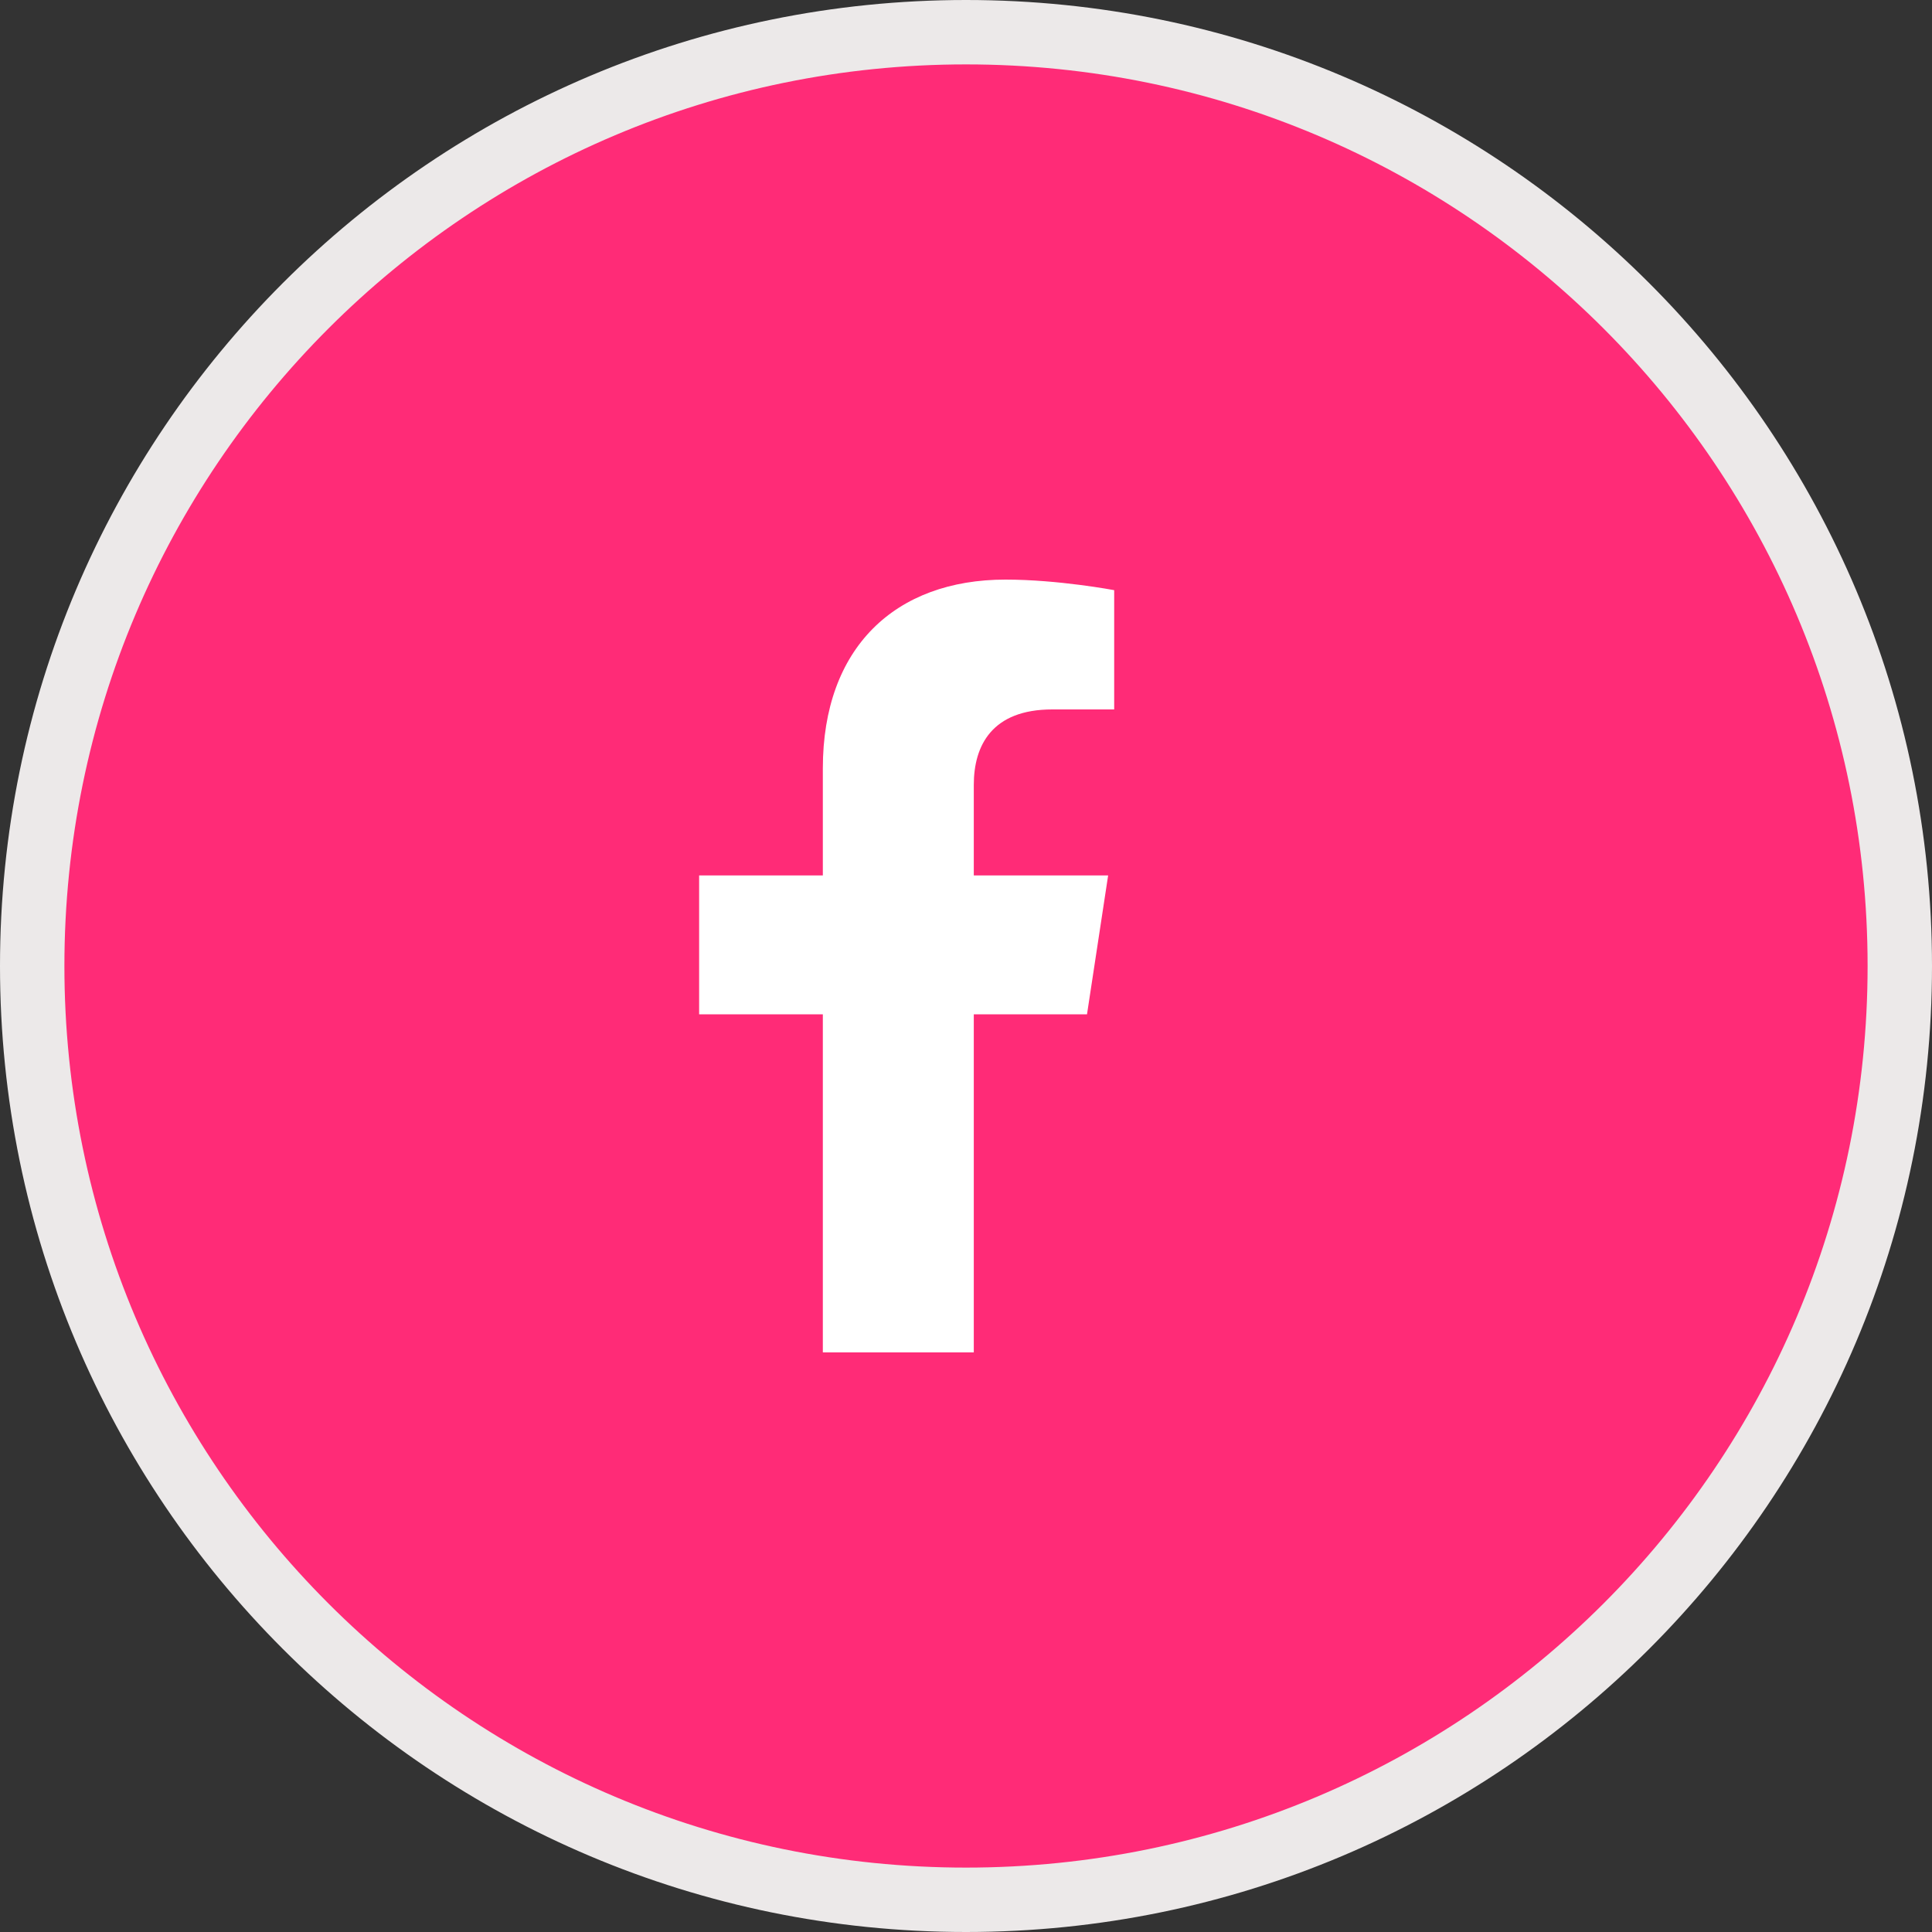 <svg width="30" height="30" viewBox="0 0 30 30" fill="none" xmlns="http://www.w3.org/2000/svg">
<rect x="0" y="0" width="30" height="30" fill="#333333" stroke="none"/>
<path d="M15 0.5C23.008 0.5 29.5 6.992 29.5 15C29.5 23.008 23.008 29.5 15 29.5C6.992 29.5 0.5 23.008 0.5 15C0.5 6.992 6.992 0.5 15 0.5Z" fill="#FF2B77"/>
<path d="M15 0.5C23.008 0.5 29.5 6.992 29.5 15C29.5 23.008 23.008 29.5 15 29.5C6.992 29.5 0.5 23.008 0.5 15C0.5 6.992 6.992 0.5 15 0.5Z" stroke="#ECE9E9"/>
<path d="M16.879 15.75H15.121V21H12.777V15.75H10.856V13.594H12.777V11.93C12.777 10.055 13.902 9 15.613 9C16.434 9 17.301 9.164 17.301 9.164V11.016H16.34C15.402 11.016 15.121 11.578 15.121 12.188V13.594H17.207L16.879 15.75Z" fill="white"/>
</svg>
